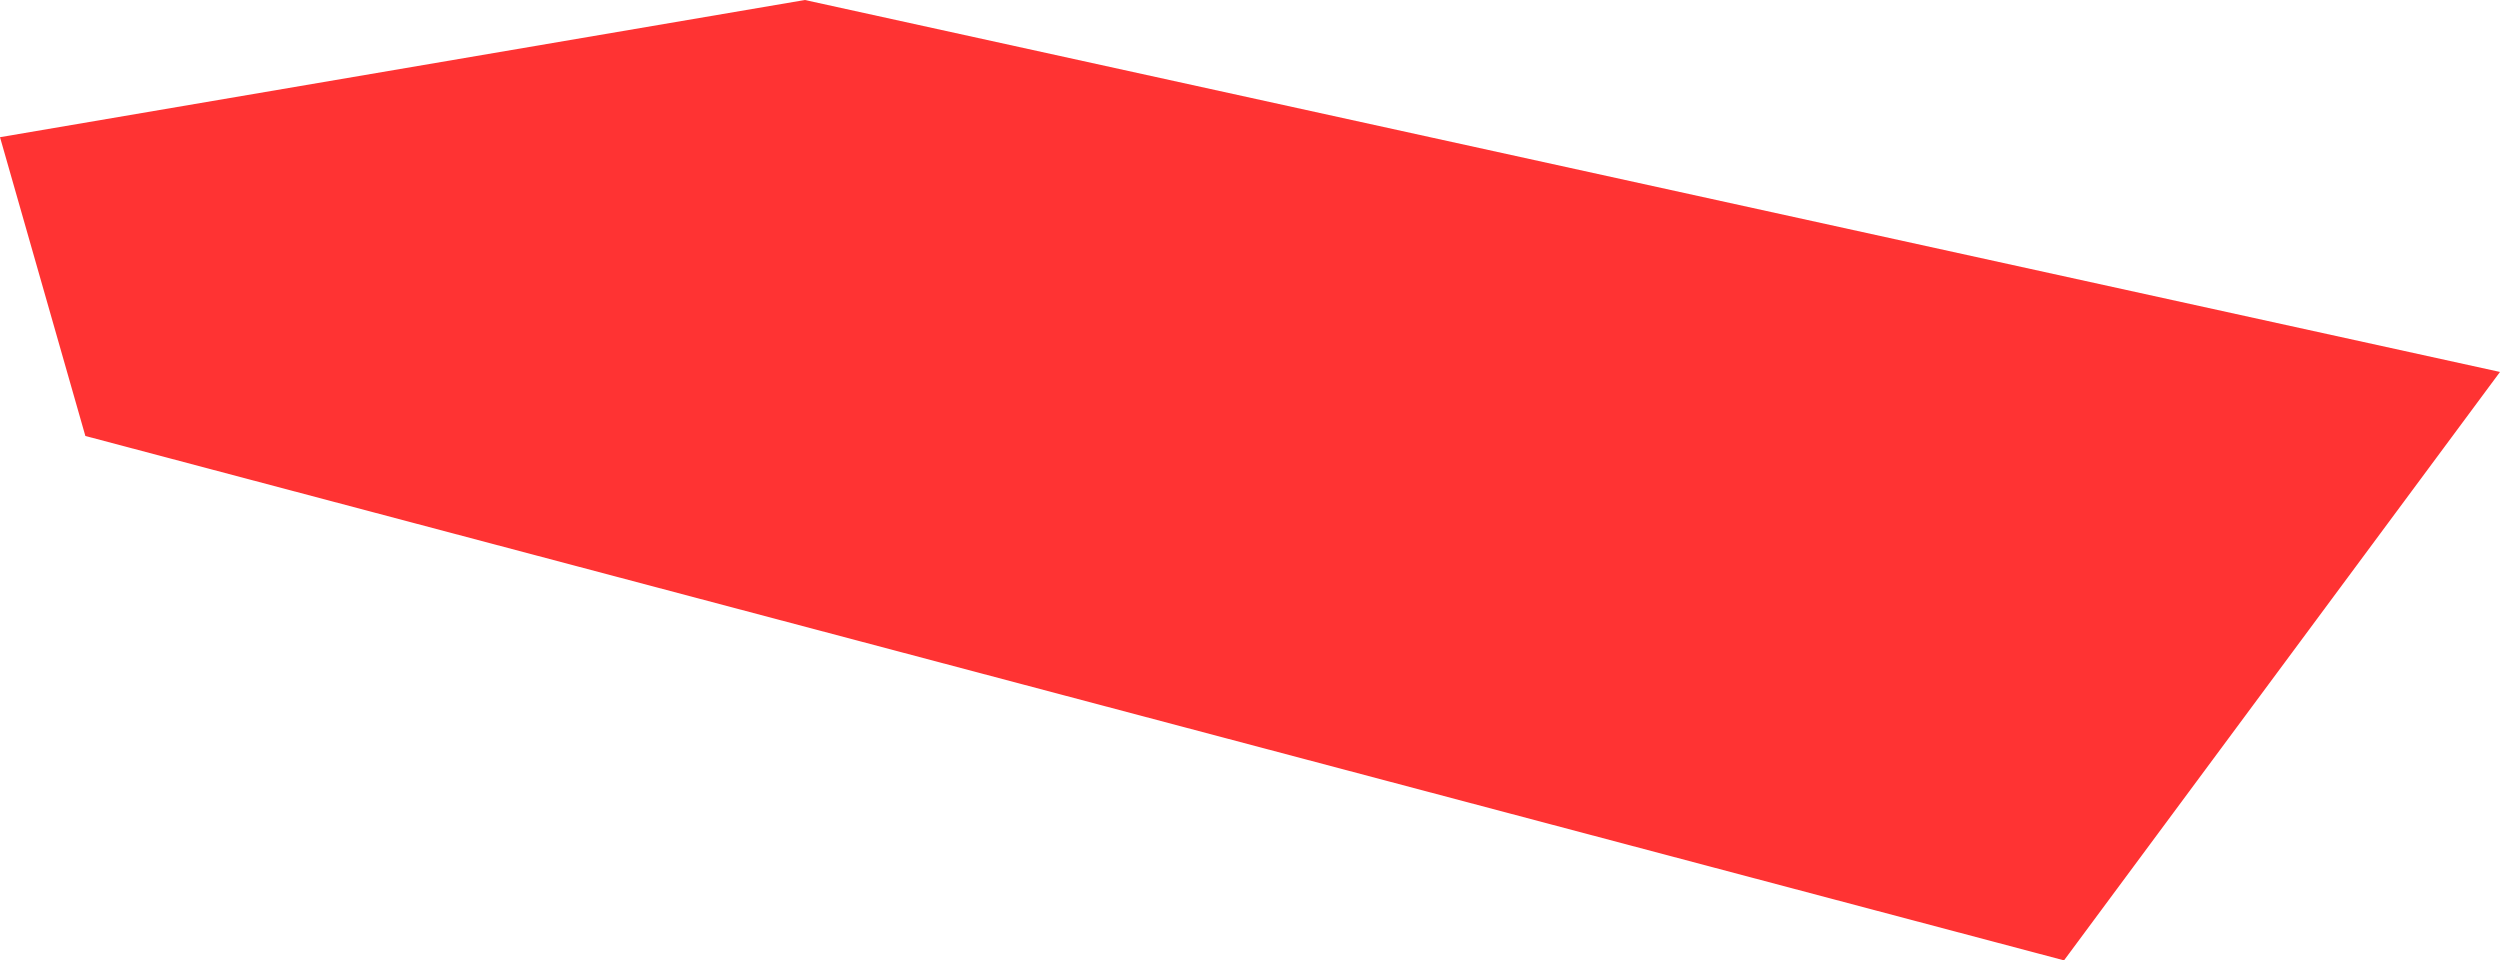 <?xml version="1.0" encoding="UTF-8" standalone="no"?>
<svg xmlns:xlink="http://www.w3.org/1999/xlink" height="15.75px" width="41.0px" xmlns="http://www.w3.org/2000/svg">
  <g transform="matrix(1.0, 0.0, 0.0, 1.0, 20.5, 7.9)">
    <path d="M-20.5 -5.65 L-7.3 -7.9 20.5 -1.8 13.35 7.85 -19.1 -0.75 -20.5 -5.65" fill="#ff3333" fill-rule="evenodd" stroke="none"/>
  </g>
</svg>
